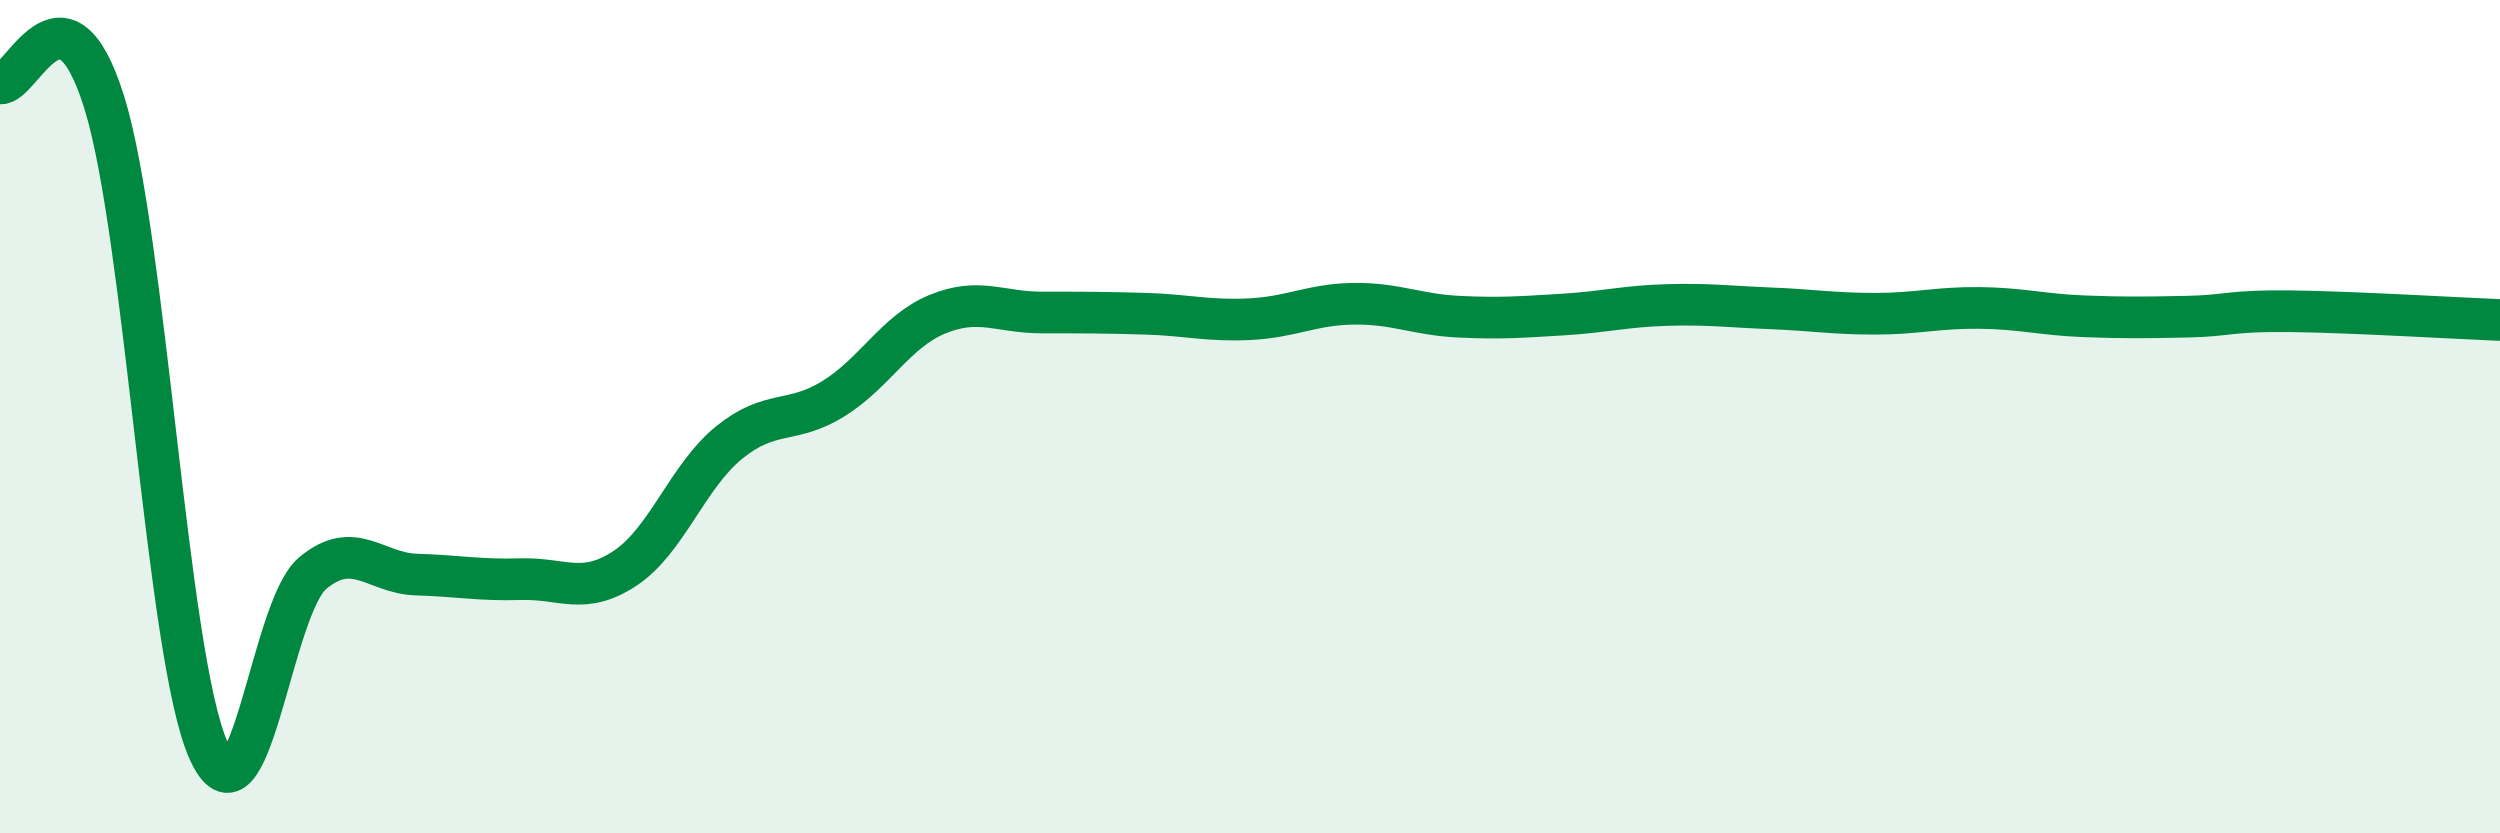 
    <svg width="60" height="20" viewBox="0 0 60 20" xmlns="http://www.w3.org/2000/svg">
      <path
        d="M 0,2 C 0.5,2.09 1.5,-0.75 2.5,2.45 C 3.5,5.65 4,15.74 5,18 C 6,20.26 6.5,14.6 7.5,13.76 C 8.5,12.92 9,13.76 10,13.79 C 11,13.82 11.5,13.93 12.5,13.9 C 13.5,13.87 14,14.3 15,13.64 C 16,12.98 16.5,11.43 17.5,10.62 C 18.5,9.81 19,10.19 20,9.57 C 21,8.95 21.5,7.95 22.5,7.54 C 23.5,7.13 24,7.5 25,7.5 C 26,7.5 26.5,7.5 27.5,7.53 C 28.5,7.56 29,7.71 30,7.66 C 31,7.61 31.5,7.3 32.5,7.29 C 33.5,7.28 34,7.55 35,7.6 C 36,7.65 36.5,7.61 37.5,7.55 C 38.5,7.49 39,7.35 40,7.32 C 41,7.29 41.5,7.36 42.5,7.4 C 43.5,7.44 44,7.53 45,7.53 C 46,7.53 46.5,7.38 47.5,7.39 C 48.5,7.4 49,7.55 50,7.59 C 51,7.63 51.5,7.62 52.5,7.6 C 53.5,7.58 53.5,7.45 55,7.47 C 56.5,7.49 59,7.64 60,7.68L60 20L0 20Z"
        fill="#008740"
        opacity="0.1"
        stroke-linecap="round"
        stroke-linejoin="round"
      />
      <path
        d="M 0,2 C 0.5,2.09 1.5,-0.75 2.5,2.45 C 3.5,5.65 4,15.74 5,18 C 6,20.26 6.5,14.6 7.5,13.76 C 8.5,12.92 9,13.76 10,13.79 C 11,13.82 11.5,13.93 12.5,13.9 C 13.5,13.87 14,14.3 15,13.64 C 16,12.98 16.5,11.43 17.5,10.62 C 18.5,9.81 19,10.19 20,9.57 C 21,8.95 21.5,7.95 22.5,7.54 C 23.5,7.13 24,7.5 25,7.5 C 26,7.5 26.5,7.5 27.5,7.53 C 28.5,7.56 29,7.71 30,7.66 C 31,7.61 31.5,7.3 32.5,7.29 C 33.5,7.28 34,7.55 35,7.6 C 36,7.65 36.5,7.61 37.5,7.55 C 38.5,7.49 39,7.35 40,7.32 C 41,7.29 41.5,7.36 42.5,7.4 C 43.5,7.44 44,7.53 45,7.53 C 46,7.53 46.5,7.38 47.5,7.39 C 48.5,7.4 49,7.55 50,7.59 C 51,7.63 51.5,7.62 52.5,7.6 C 53.5,7.58 53.5,7.45 55,7.47 C 56.5,7.49 59,7.64 60,7.68"
        stroke="#008740"
        stroke-width="1"
        fill="none"
        stroke-linecap="round"
        stroke-linejoin="round"
      />
    </svg>
  